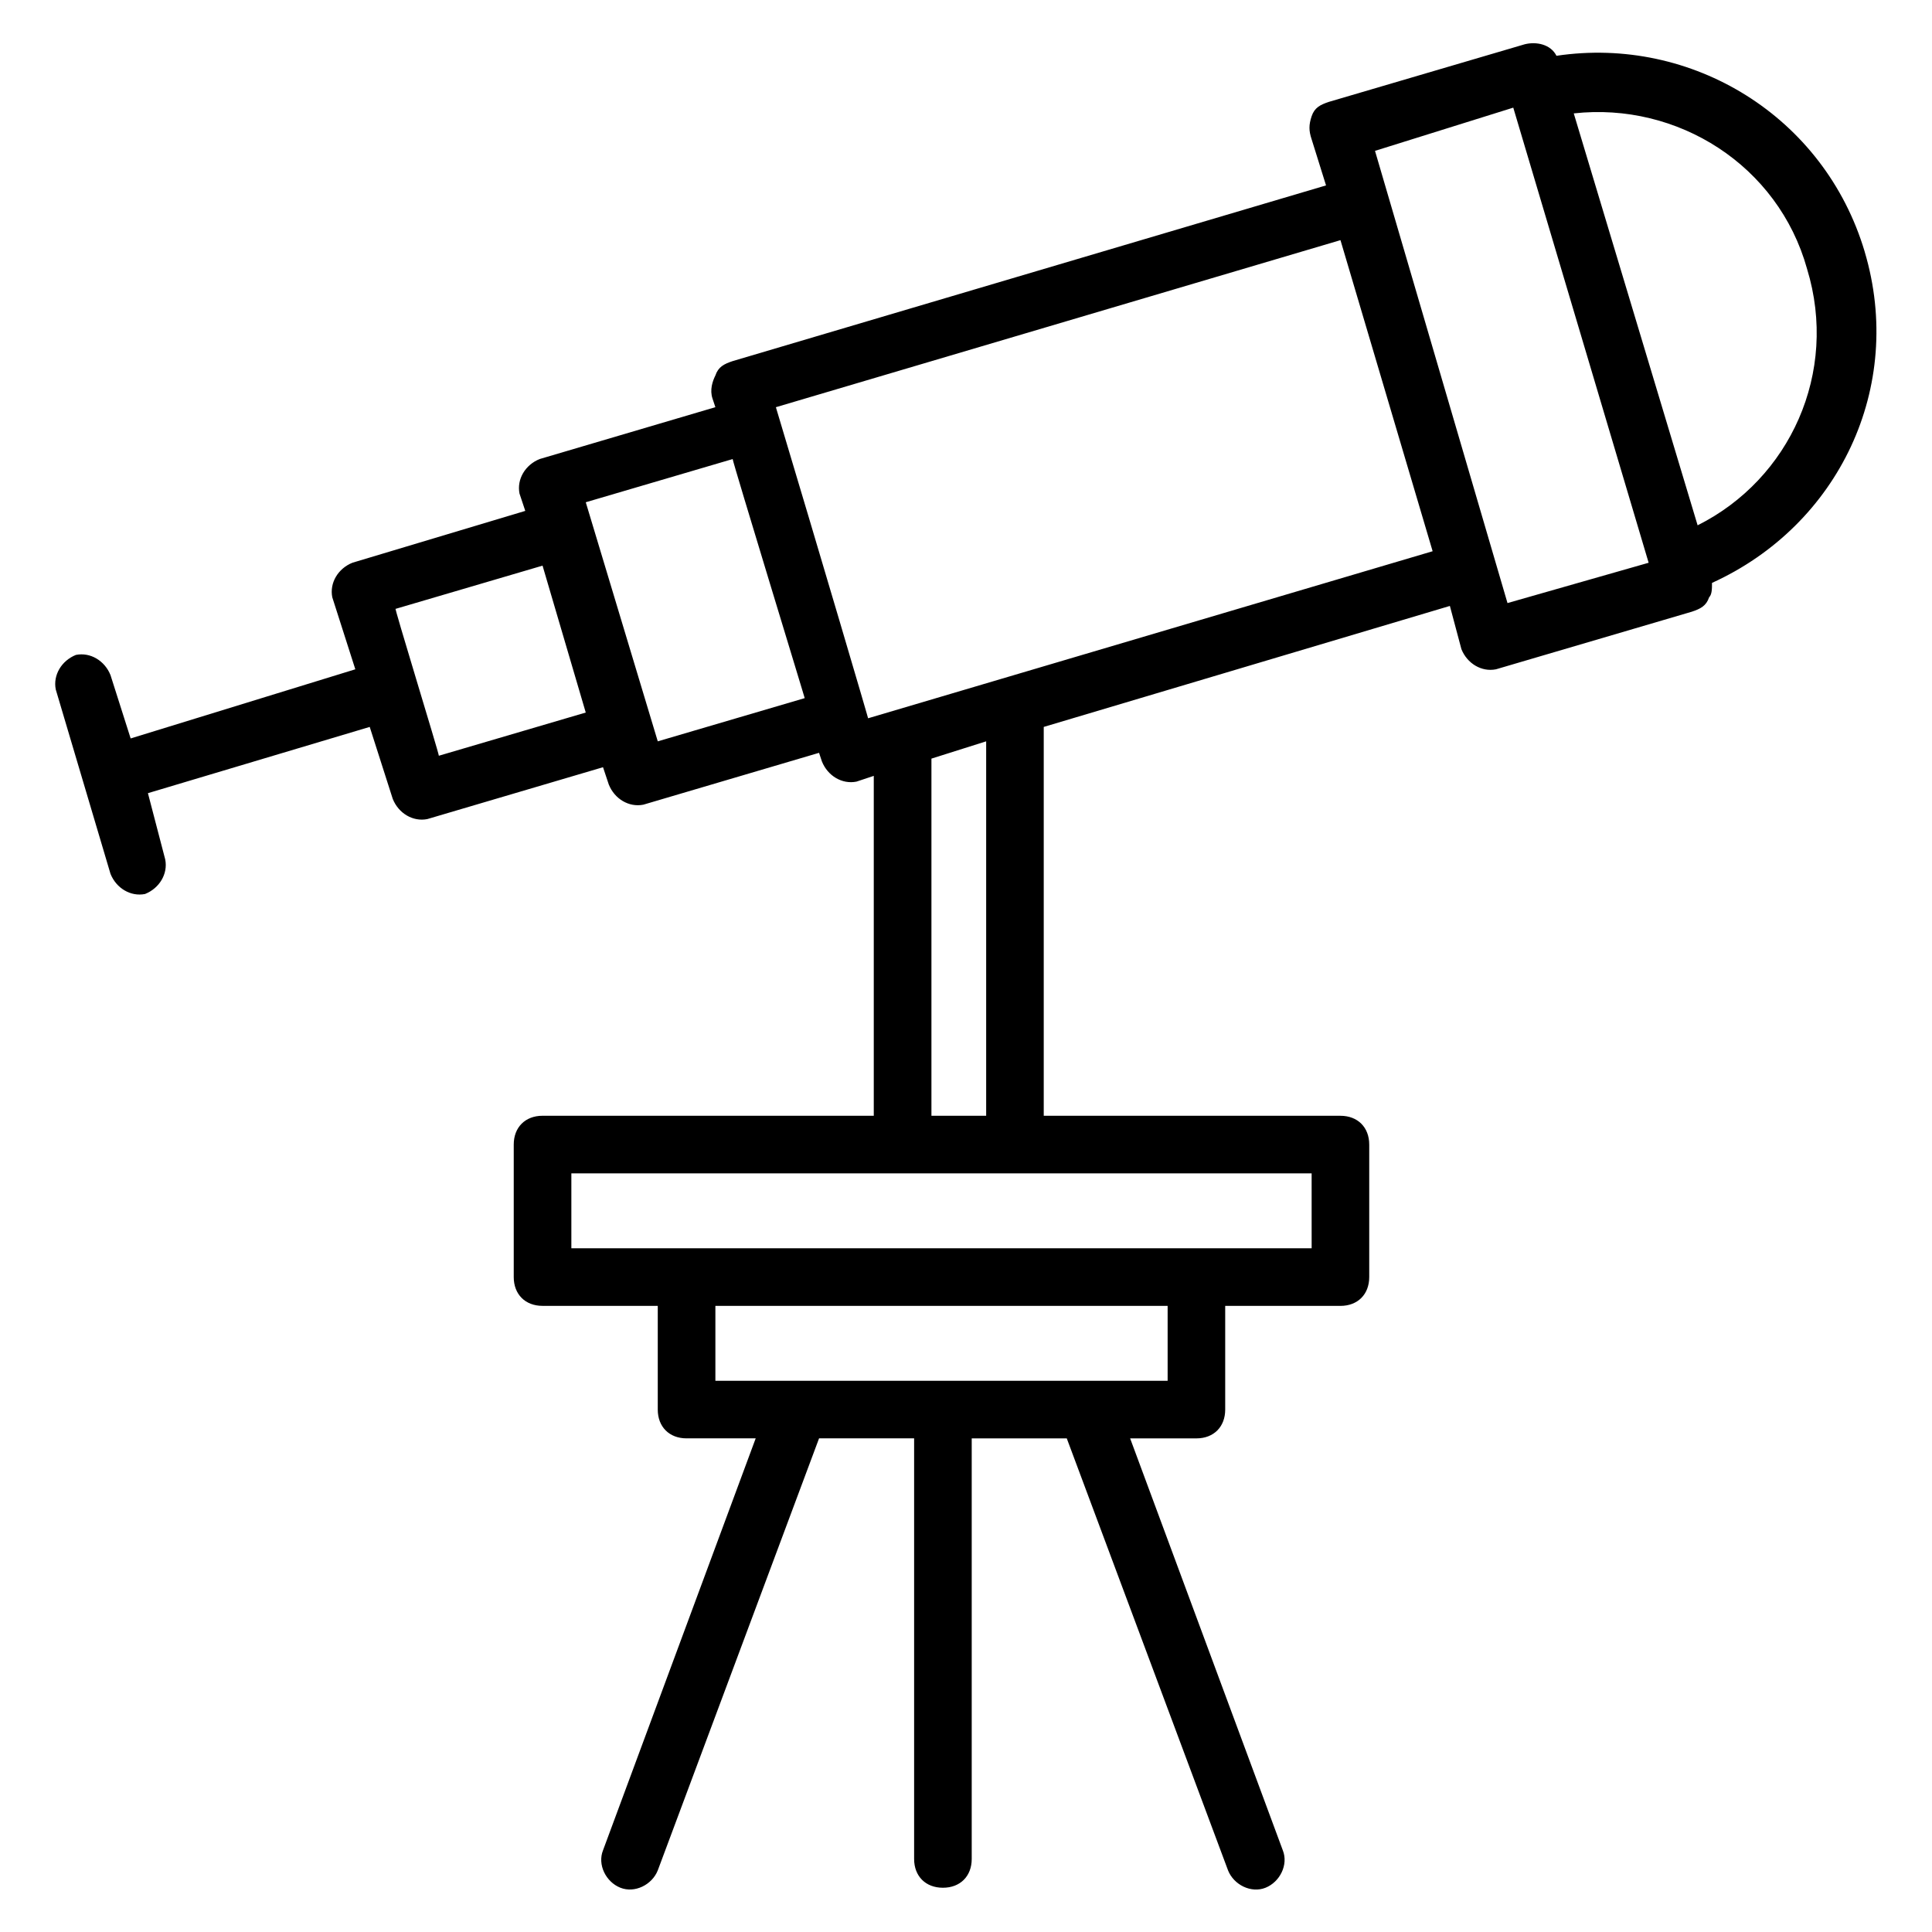 <?xml version="1.0" encoding="UTF-8"?>
<!-- Uploaded to: ICON Repo, www.svgrepo.com, Generator: ICON Repo Mixer Tools -->
<svg fill="#000000" width="800px" height="800px" version="1.1" viewBox="144 144 512 512" xmlns="http://www.w3.org/2000/svg">
 <path d="m638.16 210.69c-10.688-35.879-45.801-57.25-81.68-51.906-1.527-3.055-5.344-3.816-8.398-3.055l-51.906 15.266c-2.289 0.762-3.816 1.527-4.582 3.816-0.762 2.293-0.762 3.82 0.004 6.109l3.816 12.215-157.25 46.562c-2.289 0.762-3.816 1.527-4.582 3.816-0.762 1.527-1.527 3.816-0.762 6.106l0.762 2.289-46.562 13.742c-3.816 1.527-6.106 5.344-5.344 9.16l1.527 4.582-45.801 13.738c-3.816 1.527-6.106 5.344-5.344 9.16l6.106 19.082-59.539 18.324-5.344-16.793c-1.527-3.816-5.344-6.106-9.16-5.344-3.816 1.527-6.106 5.344-5.344 9.16l14.504 48.855c1.527 3.816 5.344 6.106 9.16 5.344 3.816-1.527 6.106-5.344 5.344-9.16l-4.582-17.559 58.777-17.559 6.106 19.082c1.527 3.816 5.344 6.106 9.16 5.344l46.562-13.742 1.527 4.582c1.527 3.816 5.344 6.106 9.16 5.344l46.562-13.742 0.762 2.289c1.527 3.816 5.344 6.106 9.16 5.344l4.582-1.527v90.074l-87.781 0.004c-4.582 0-7.633 3.055-7.633 7.633v35.113c0 4.582 3.055 7.633 7.633 7.633h30.535v27.48c0 4.582 3.055 7.633 7.633 7.633h18.32l-40.457 109.16c-1.527 3.816 0.762 8.398 4.582 9.922 3.816 1.527 8.398-0.762 9.922-4.582l42.746-114.5h25.191v111.46c0 4.582 3.055 7.633 7.633 7.633 4.582 0 7.633-3.055 7.633-7.633v-111.45h25.191l42.746 114.5c1.527 3.816 6.106 6.106 9.922 4.582 3.816-1.527 6.106-6.106 4.582-9.922l-40.457-109.16 17.559-0.004c4.582 0 7.633-3.055 7.633-7.633v-27.48h30.535c4.582 0 7.633-3.055 7.633-7.633v-35.113c0-4.582-3.055-7.633-7.633-7.633l-78.625-0.004v-103.05l107.63-32.062 3.055 11.449c1.527 3.816 5.344 6.106 9.16 5.344l51.906-15.266c2.289-0.762 3.816-1.527 4.582-3.816 0.762-0.762 0.762-2.289 0.762-3.816 33.586-15.266 51.145-51.906 40.457-87.785zm-377.86 133.59c0-0.762-12.215-40.457-11.449-38.93l38.93-11.449 11.449 38.93zm38.934-67.176 38.93-11.449c0 0.762 19.848 65.648 19.082 63.359l-38.93 11.449zm154.2 232.82h-119.85v-19.848h119.85zm37.402-35.117h-195.42v-19.848h196.18l0.004 19.848zm-85.492-35.113h-14.504v-94.652l14.504-4.582zm-31.301-105.34c0.762 2.289-12.977-44.273-24.426-82.441l149.62-44.273 24.426 82.441zm169.46-30.535-35.113-119.84 36.641-11.453 35.875 120.61zm50.383-20.609-32.824-109.16c27.48-3.055 54.199 13.742 61.832 41.223 8.395 27.48-4.582 55.723-29.008 67.938z"/>
</svg>